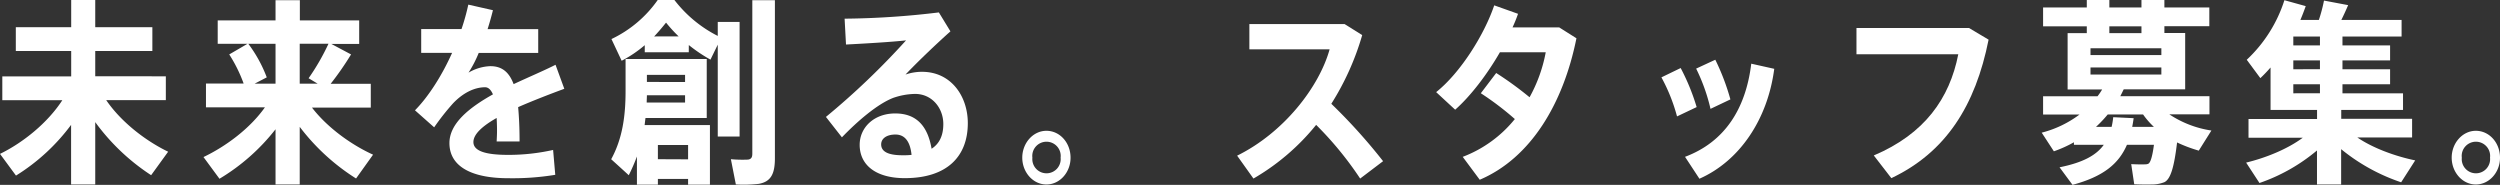 <svg xmlns="http://www.w3.org/2000/svg" viewBox="0 0 734.93 54.34"><rect x="0" y="0" width="734.93" height="54.34" fill="#333333" stroke="none"/><defs><style>.cls-1{fill:#fff;}</style></defs><g id="Layer_2" data-name="Layer 2"><g id="レイヤー_1" data-name="レイヤー 1"><path class="cls-1" d="M49.43,44.6l-5,6.9A62.47,62.47,0,0,1,28,35.9V54.23h-7.1V36.71A58.74,58.74,0,0,1,4.7,51.62L0,45.24c6.79-3.31,14-9.11,18.32-15.78H.68v-7H20.93V15H4.65v-7H20.93v-8H28v8H44.79v7H28v7.43H48.75v7H31.22C35.55,35.79,42.7,41.35,49.43,44.6Z"/><path class="cls-1" d="M109.67,45.47l-5,7A62.85,62.85,0,0,1,88.11,37.29V54.23H81V38A60.07,60.07,0,0,1,64.52,52.55l-4.7-6.38C66.45,43,73.5,37.76,77.88,31.55H60.55v-7H71.62A42.68,42.68,0,0,0,67.39,16l5.38-3.13H64V6H81V.06h7.15V6h17.44v6.91h-8.2L103.2,16a87.54,87.54,0,0,1-6,8.64h11.8v7H91.72C96.15,37.41,103.15,42.51,109.67,45.47ZM81,24.59V12.88H73a39.7,39.7,0,0,1,5.42,9.86l-3.55,1.85Zm12.37,0L90.72,23a66.31,66.31,0,0,0,5.85-10.15H88.11V24.59Z"/><path class="cls-1" d="M165.89,26.1c-3.91,1.45-8.92,3.36-13.57,5.39.26,2.84.42,6.21.42,10.09H146c.06-1.16.11-2.14.11-3.13,0-1.39-.05-2.66-.11-3.77-4,2.26-6.83,4.7-6.83,7.08,0,2.55,3.34,3.77,10.17,3.77a60,60,0,0,0,13.26-1.45l.63,7.31a77.3,77.3,0,0,1-13.83,1c-10.81,0-17.28-3.48-17.28-10.32,0-5.8,5.84-10.44,12.79-14.33-.63-1.45-1.41-2.09-2.3-2.09-3.18,0-6.52,1.69-9.4,4.7a70.92,70.92,0,0,0-5.58,7.08l-5.64-5c4.07-4.12,8-10.38,10.91-16.88h-9.08v-7h11.85a64.81,64.81,0,0,0,2-7.19L144.91,3c-.47,1.91-1,3.77-1.57,5.56h14.88v7H140.73a34.48,34.48,0,0,1-3,5.8,13.48,13.48,0,0,1,6.42-1.91c3.35,0,5.49,1.68,6.84,5.28,4.6-2.15,9.14-4.06,12.32-5.69Z"/><path class="cls-1" d="M193.4,52.6v1.69h-6.16V46a55.15,55.15,0,0,1-2.4,5.51c-1.83-1.68-3.5-3.19-5.17-4.7,3.4-6.2,4.23-13,4.23-20.06v-9.4h23.86V34.68h-18c-.11.7-.16,1.39-.26,2.09H208.7V54.29h-6.42V52.6Zm9.08-37.23H189.54V13.28a35.69,35.69,0,0,1-6.79,4.58l-3-6.38A34.82,34.82,0,0,0,193.35,0h4.91A37.34,37.34,0,0,0,211,10.56V6.44h6.42V40.13H211v-27l-2.14,4.4a44.77,44.77,0,0,1-6.37-4.29ZM190.17,28c0,.69-.06,1.39-.06,2.14h11.28V28Zm11.22-3.89V22H190.17v2.09Zm-1.88-13.4a43.38,43.38,0,0,1-3.71-4.06c-1.2,1.51-2.35,2.84-3.49,4.06Zm2.77,36.13V42.63H193.4V46.8ZM227.8.06V46.51c0,4.47-1.09,6.91-4.75,7.54a40.34,40.34,0,0,1-6.73.18l-1.46-7.43a37.75,37.75,0,0,0,5,.12c1-.12,1.3-.7,1.3-1.74V.06Z"/><path class="cls-1" d="M276,3.65l3.4,5.57c-3.92,3.48-9.71,9-13.21,12.7a14.83,14.83,0,0,1,4.86-.81c8.56,0,13.46,7.19,13.46,15.08,0,9.86-6.16,16.18-18.53,16.18-8.61,0-13.26-3.94-13.26-9.8,0-5.1,4.23-9.22,10.44-9.22s9.56,3.65,10.7,10.38c2.25-1.45,3.45-3.83,3.45-7.25,0-4.75-3.34-8.87-8.3-8.87a20.56,20.56,0,0,0-6.42,1.16c-4.6,1.79-10.34,6.67-15.09,11.6l-4.7-6a221.34,221.34,0,0,0,23.55-22.5c-4.18.47-12,.93-17.65,1.22l-.41-7.6A244.19,244.19,0,0,0,276,3.65Zm-12.78,35.9c-2.56,0-4.18,1.16-4.18,2.9,0,2,1.83,3.19,6.26,3.19a20.88,20.88,0,0,0,2.67-.11C267.58,41.7,266.06,39.55,263.25,39.55Z"/><path class="cls-1" d="M314.71,46.4c0,4.23-3.13,7.83-7.09,7.83s-7.1-3.6-7.1-7.89,3.18-7.89,7.1-7.89,7.09,3.48,7.09,7.89Zm-11.22,0a4.17,4.17,0,1,0,8.3-.06,4.18,4.18,0,1,0-8.3,0Z"/><path class="cls-1" d="M406.59,47.38l-6.74,5.11a100.67,100.67,0,0,0-12.94-15.78,66.57,66.57,0,0,1-18.43,15.78l-4.8-6.73C377.41,39,387.79,25.58,390.87,14.5H367.28V7.08h28l5.17,3.24a78.44,78.44,0,0,1-9.08,20.19A165.25,165.25,0,0,1,406.59,47.38Z"/><path class="cls-1" d="M439.84,21.46a101.09,101.09,0,0,1,9.81,7.13,43.59,43.59,0,0,0,4.75-13.22H440.93c-3.75,6.5-8.56,12.82-13.15,16.88l-5.59-5.17c7.21-5.74,14.2-17,17.07-25.51l7,2.49a41.89,41.89,0,0,1-1.62,4h13.73l5.06,3.19C459.57,30.45,450,46.46,435,52.84L430,46.11A36.22,36.22,0,0,0,445.32,35a85.6,85.6,0,0,0-10-7.59Z"/><path class="cls-1" d="M494.07,20a62.9,62.9,0,0,1,4.7,11.48L493,34.22a51.85,51.85,0,0,0-4.59-11.48Zm27.51.23c-1.93,14.85-10.17,27.09-22,32.31l-4.23-6.44c11.59-4.35,17.85-14,19.47-27.38Zm-17.33-2.67a66.85,66.85,0,0,1,4.44,11.66L502.84,32a54,54,0,0,0-4.22-11.83Z"/><path class="cls-1" d="M578.85,8.24l5.74,3.42C580.73,31,572.06,44.77,556,52.37l-5.16-6.67c14.93-6.32,22.29-16.76,24.84-29.75H545.75V8.24Z"/><path class="cls-1" d="M636.32,53.53a9.89,9.89,0,0,1-3.92.7c-1.09.06-3.6,0-5-.06l-.88-5.92c1.2.06,3.18.12,4.12.06a2.14,2.14,0,0,0,.89-.17c.62-.29,1.2-2,1.67-5.57h-7.94c-2.4,5.57-6.94,9.34-16,11.77l-3.81-5.16c6.89-1.39,10.8-3.54,13-6.61h-8.77v-.75a36.35,36.35,0,0,1-5.9,2.66L600.2,39a31.53,31.53,0,0,0,11.12-5.33H600.61V28.3h16a16.33,16.33,0,0,0,1.36-2H607.82V9.74h5.64v-2H600.61V2.2h12.85V0h6.63V2.2h9.44V0h6.74V2.2h13.21V7.71H636.27v2h6.11V26.27H624.31c-.36.7-.67,1.4-1,2h26.21v5.34h-11.8a30.32,30.32,0,0,0,12.37,4.76l-3.71,5.91A41.82,41.82,0,0,1,640,41.88C639.14,49.12,638.1,52.6,636.32,53.53ZM614.55,16.18h20.83v-2H614.55Zm0,5.74h20.83V19.84H614.55Zm6.21,15.37a23.36,23.36,0,0,0,.47-2.84l6,.29c-.11.87-.26,1.74-.42,2.55h6.37A22.94,22.94,0,0,1,630,33.64H619.62a37.28,37.28,0,0,1-3.45,3.65Zm8.77-27.55v-2h-9.44v2Z"/><path class="cls-1" d="M710,47.15l-4.13,6.44a56.17,56.17,0,0,1-17.64-9.74V54.23h-7.1v-10a53.06,53.06,0,0,1-16.91,9.57l-3.92-6c5.74-1.39,12.11-3.94,16.65-7.31H661v-5.5h20.15V32.31H667.48V19.84a41.89,41.89,0,0,1-3,3.13l-4-5.4A41,41,0,0,0,671.55.06l6.27,1.74c-.47,1.33-1,2.72-1.57,4.06h5.43A45.18,45.18,0,0,0,683.19.17l7.1,1.34c-.57,1.33-1.25,2.84-2,4.35H706v4.87H688.62v2.61h14v4.41h-14v2.61h14v4.41h-14v2.66h17.8v4.88H688.26v2.61h20.83v5.5H693C697.6,43.56,704.13,45.93,710,47.15ZM682,13.34V10.73h-7.83v2.61Zm0,7V17.75h-7.83v2.61Zm0,7.07V24.77h-7.83v2.66Z"/><path class="cls-1" d="M734.93,46.4c0,4.23-3.14,7.83-7.1,7.83s-7.1-3.6-7.1-7.89,3.18-7.89,7.1-7.89,7.1,3.48,7.1,7.89Zm-11.23,0a4.17,4.17,0,1,0,8.3-.06,4.18,4.18,0,1,0-8.3,0Z"/></g></g></svg>